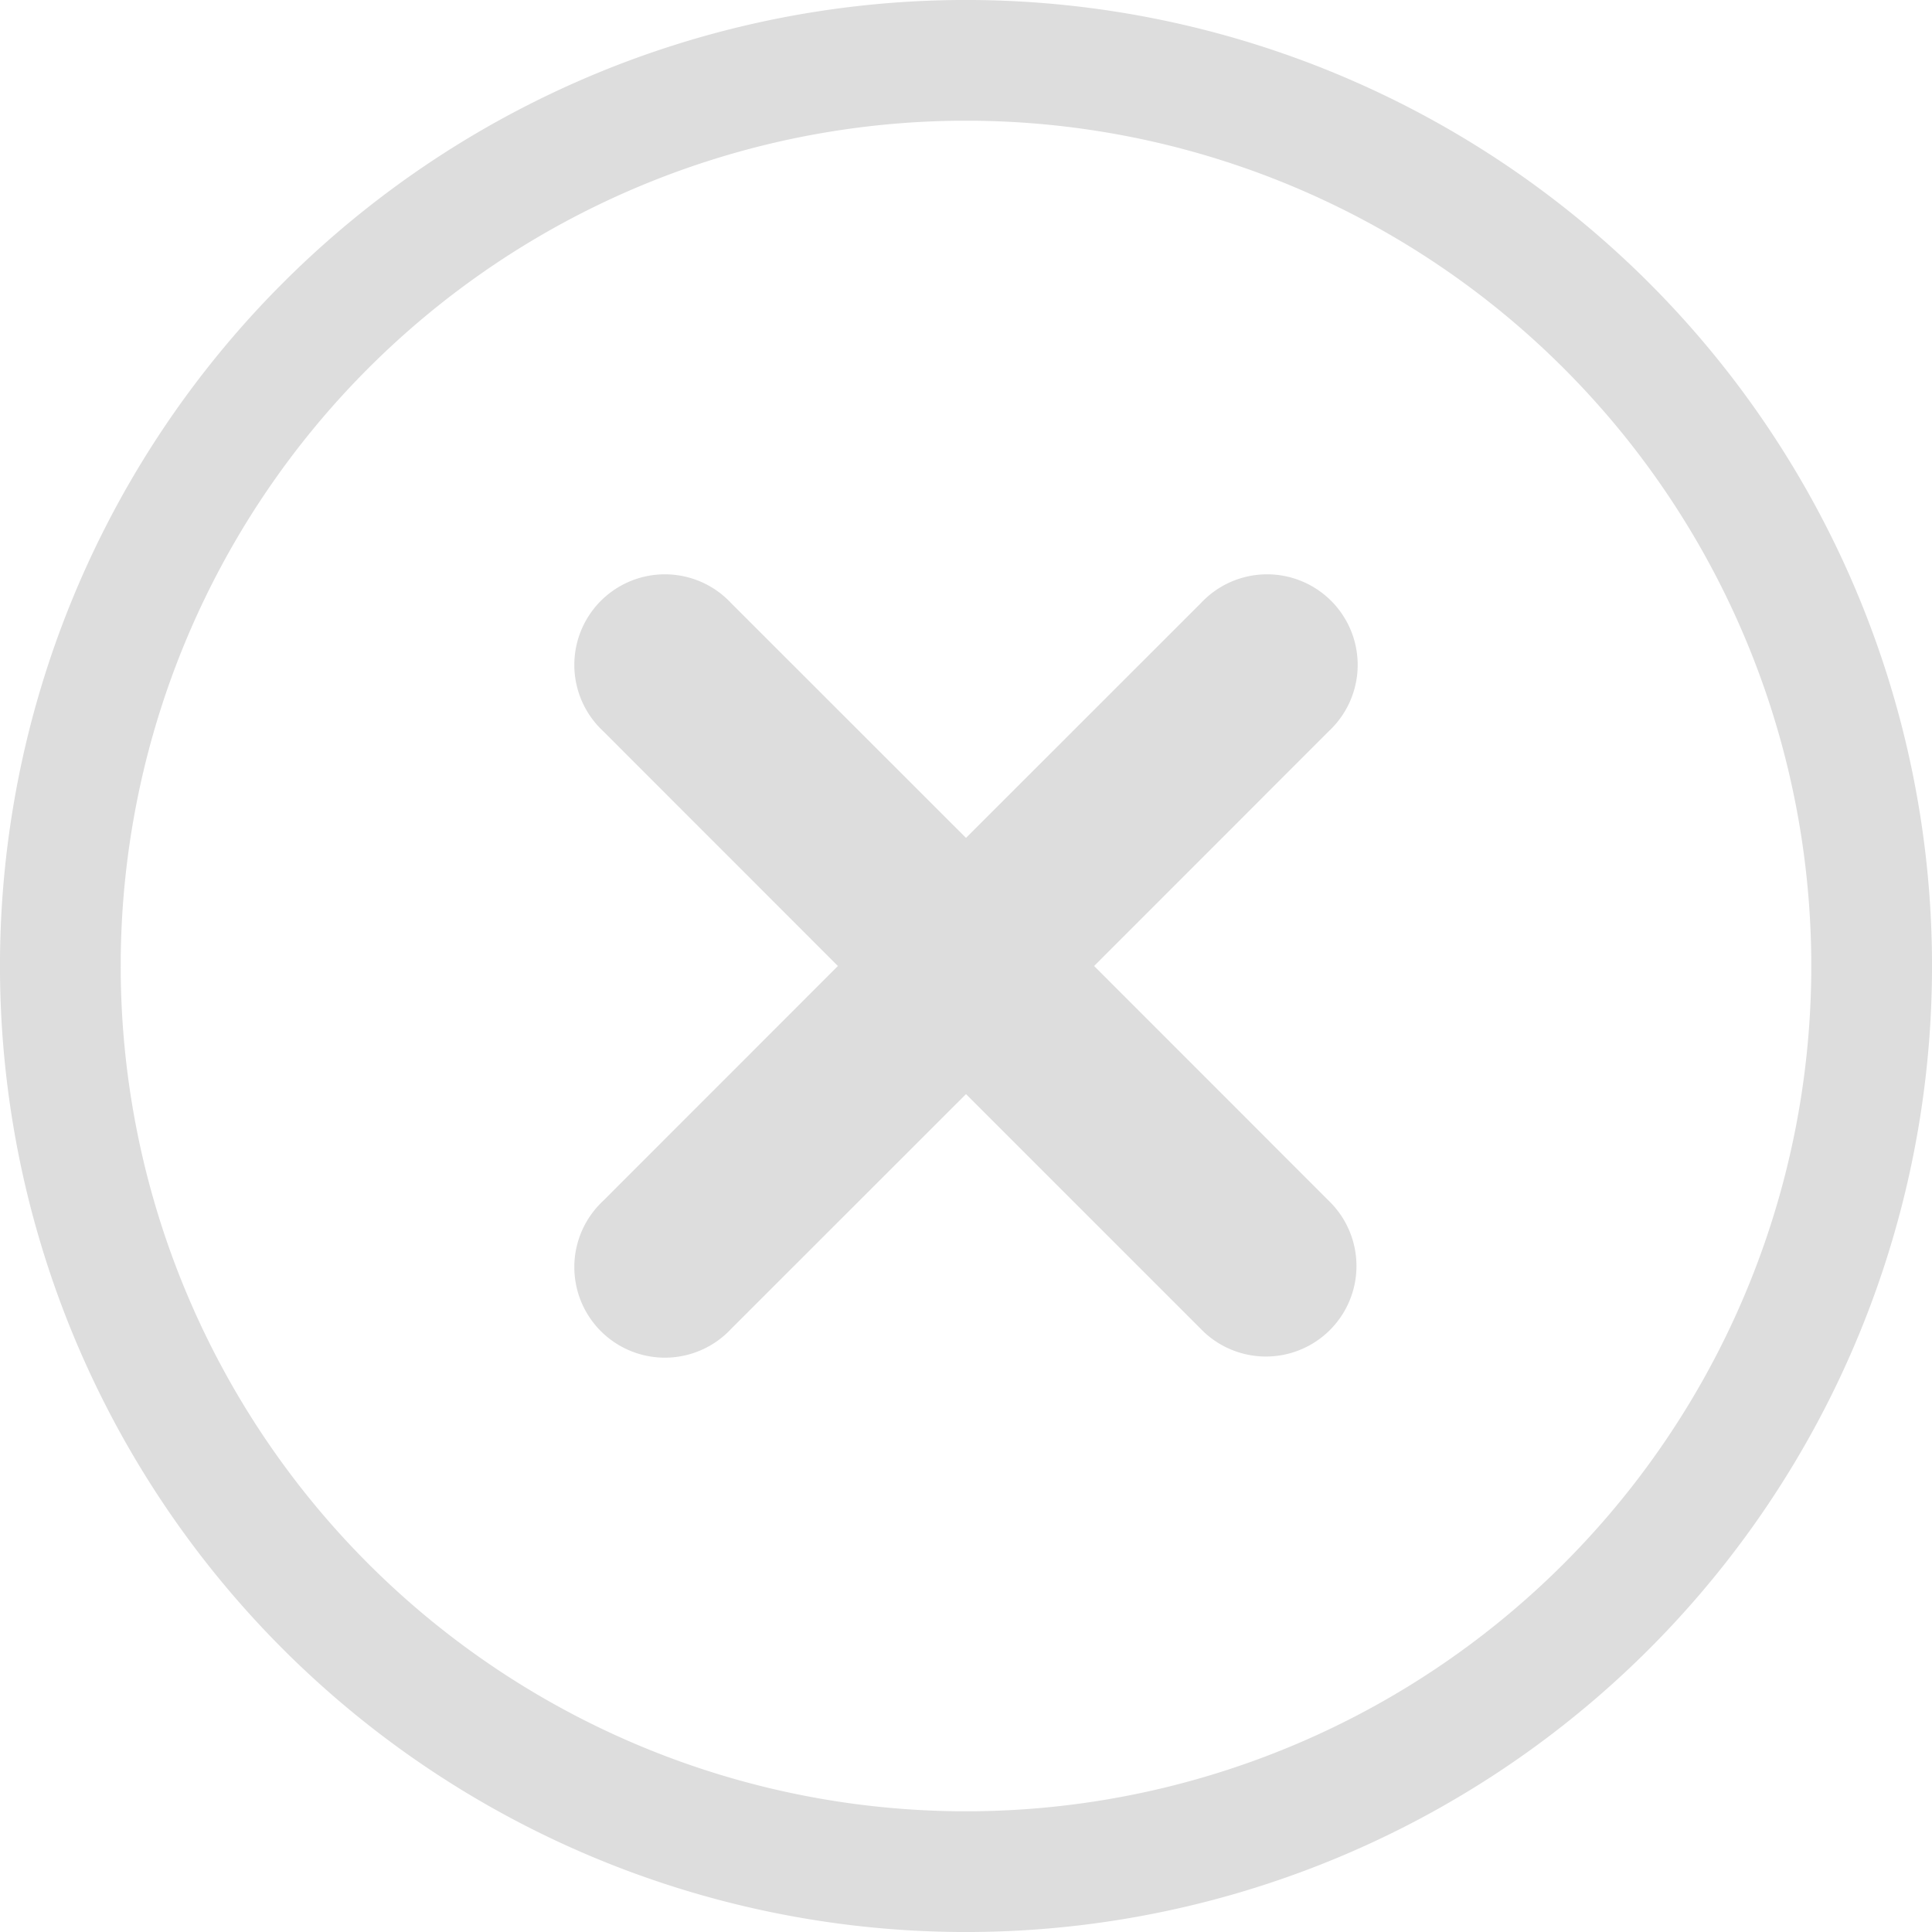 <svg xmlns="http://www.w3.org/2000/svg" width="16" height="16"  viewBox="0 0 16 16">
    <g fill-rule="evenodd" clip-rule="evenodd">
        <path style="fill:#ddd" d="M13.657 2.343A8 8 0 1 1 2.343 13.657 8 8 0 0 1 13.657 2.343m-.707.707a7 7 0 1 1-9.9 9.9 7 7 0 0 1 9.9-9.9"  fill-opacity="1"/>
        <path style="fill:#ddd" d="M6.055 4.995a.75.75 0 1 0-1.06 1.06L6.939 8 4.995 9.945a.75.75 0 1 0 1.06 1.06L8 9.061l1.944 1.944a.75.75 0 1 0 1.061-1.06L9.061 8l1.944-1.945a.75.75 0 1 0-1.06-1.06L8 6.939z"  fill-opacity="1"/></g>
    <defs><clipPath><path  d="M0 0h16v16H0z" fill-opacity="1"/></clipPath></defs>
</svg>
